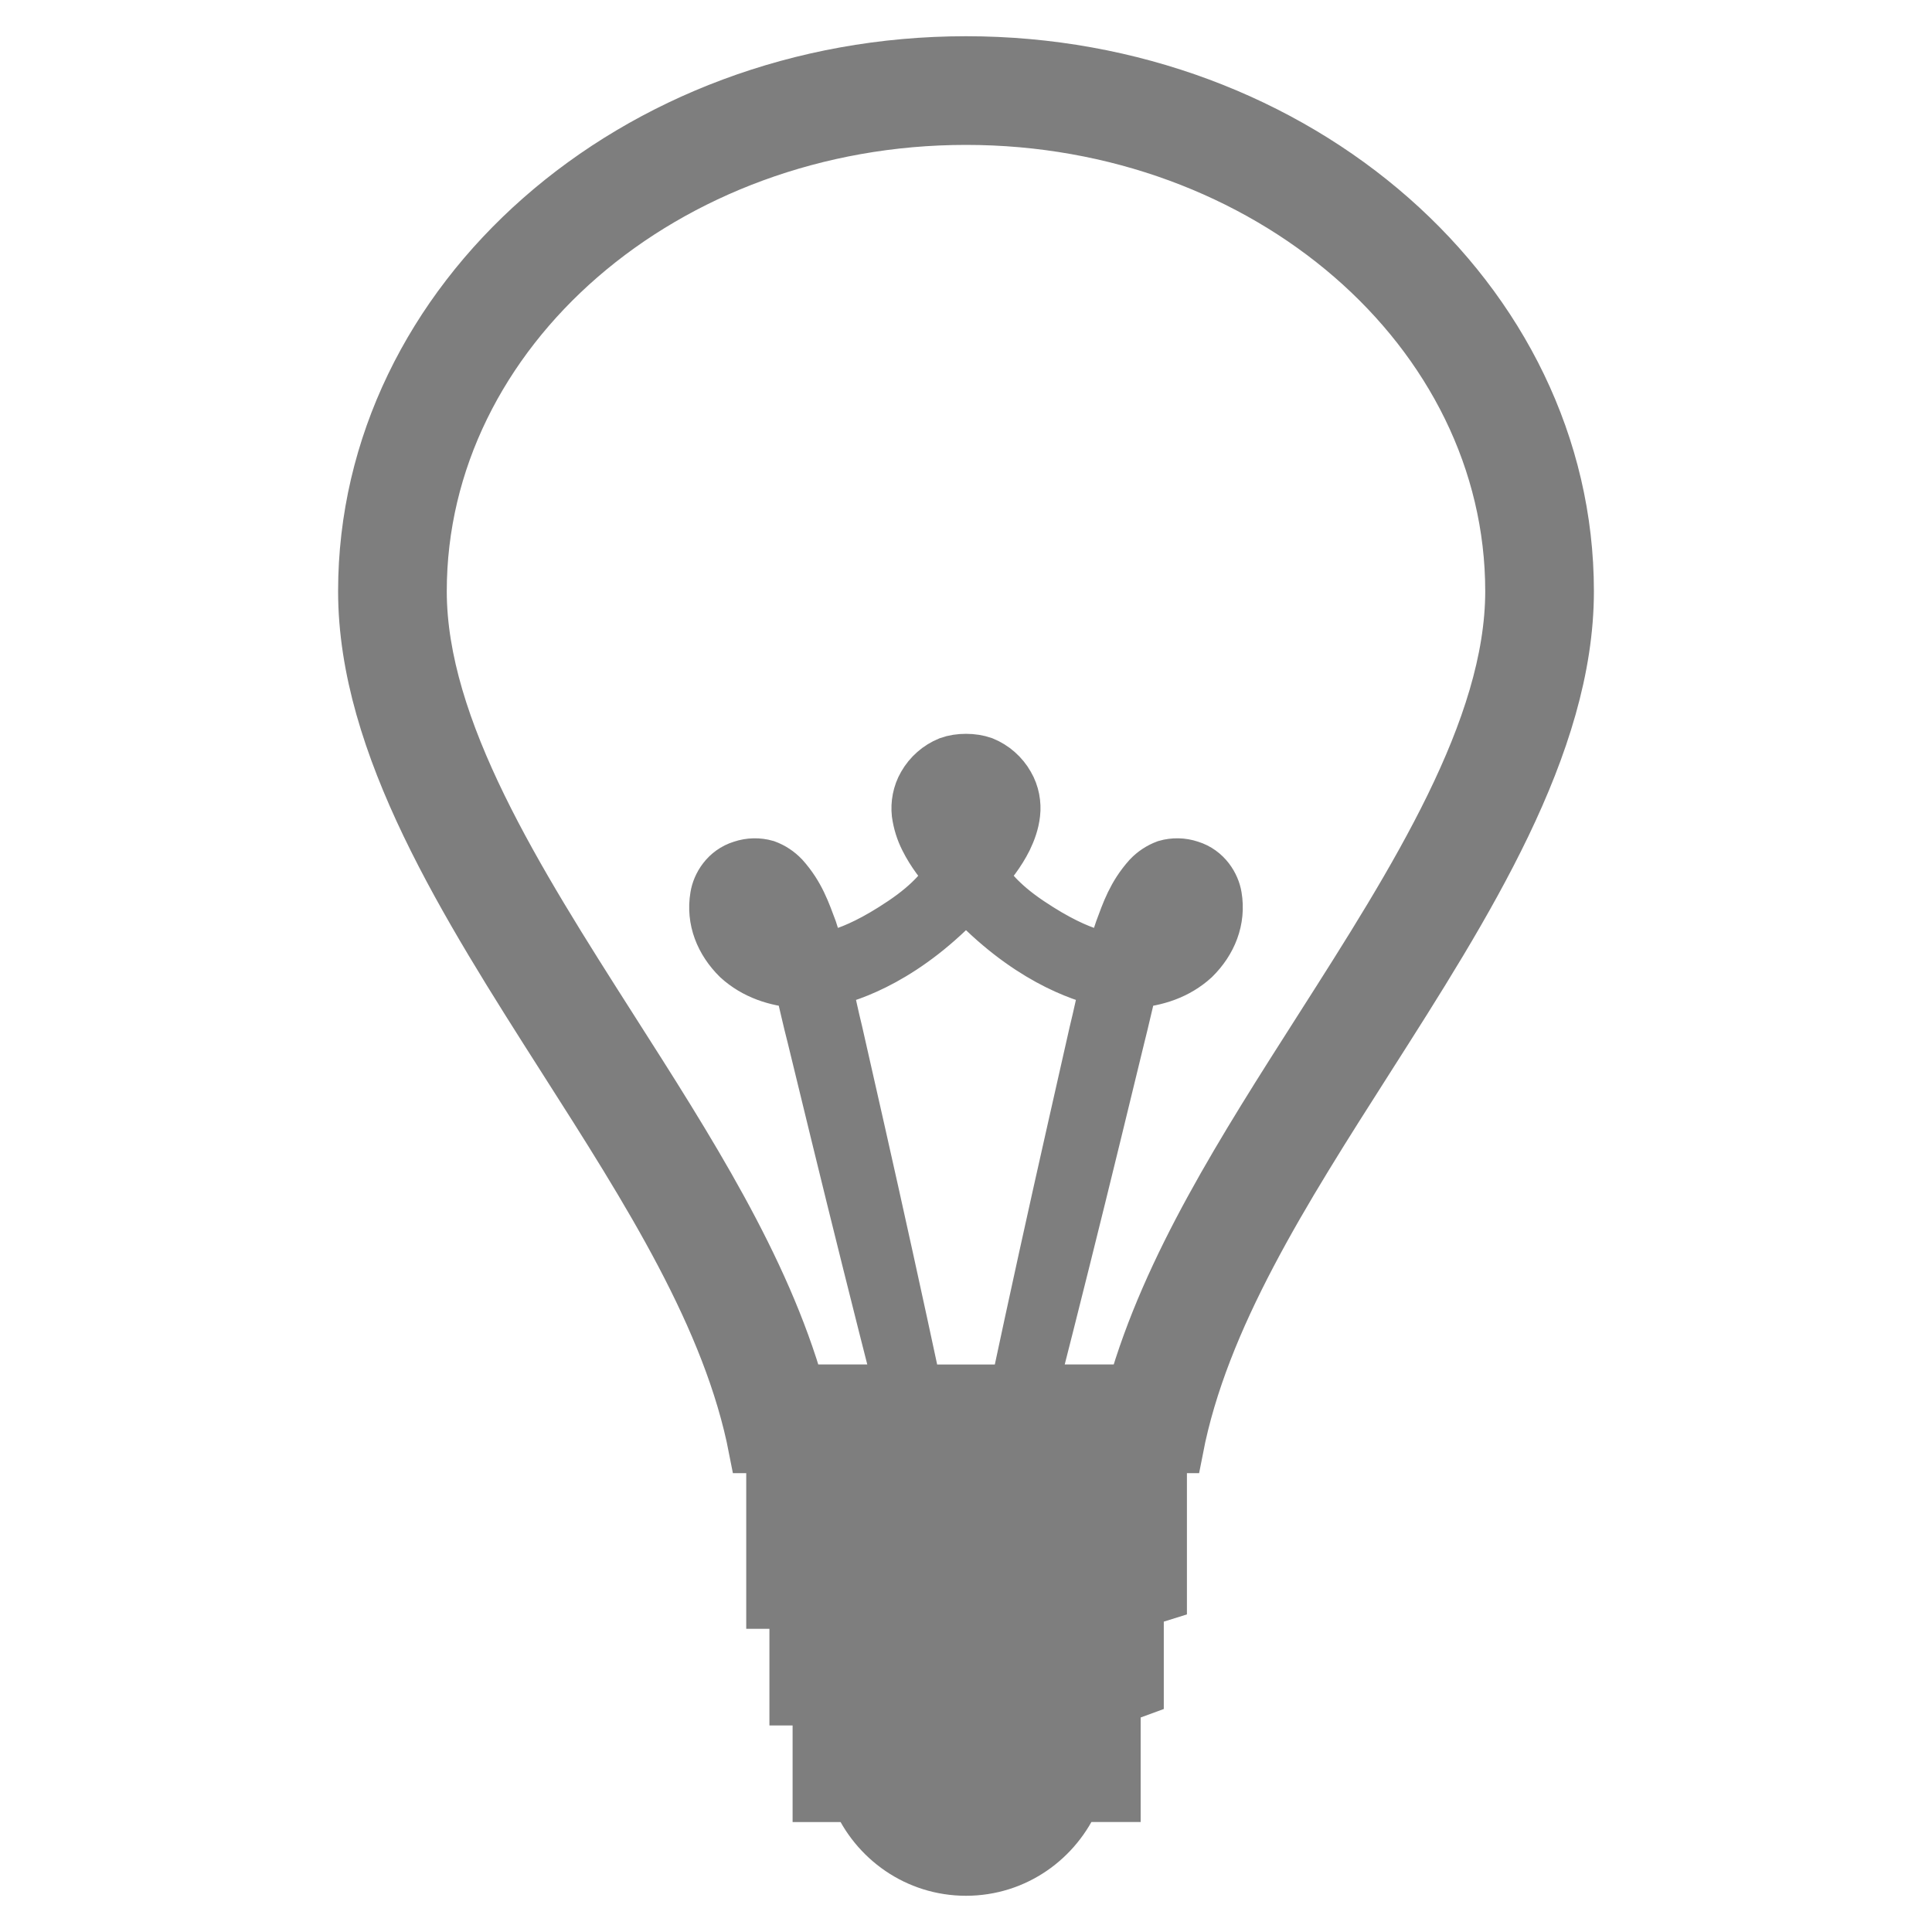 <svg width="40" height="40" viewBox="0 0 40 40" fill="none" xmlns="http://www.w3.org/2000/svg">
<g clip-path="url(#clip0_5_8)">
<path d="M20 1.25C13.108 1.25 7.5 6.181 7.5 12.241C7.5 15.447 9.605 18.749 11.638 21.939C13.39 24.684 15.063 27.305 15.586 30H24.414C24.938 27.304 26.609 24.684 28.36 21.939C30.394 18.749 32.5 15.447 32.5 12.241C32.5 6.181 26.892 1.25 20 1.25ZM20 18.546C21.207 19.849 22.345 20.237 22.865 20.352C22.787 20.699 22.716 21.038 22.634 21.371C22.481 22.054 22.331 22.719 22.185 23.358C21.779 25.153 21.384 26.951 21.001 28.751H18.999C18.614 26.951 18.219 25.153 17.814 23.358L17.364 21.371C17.282 21.038 17.211 20.699 17.134 20.352C17.655 20.237 18.793 19.849 20 18.546V18.546ZM19.663 17.182C19.544 16.924 19.501 16.66 19.623 16.466C19.726 16.311 19.861 16.223 20.001 16.223C20.14 16.223 20.274 16.311 20.378 16.466C20.5 16.66 20.457 16.923 20.338 17.182C20.25 17.364 20.129 17.538 20 17.706C19.869 17.544 19.756 17.368 19.663 17.182V17.182ZM27.307 21.266C25.692 23.796 24.157 26.202 23.43 28.75H21.401C21.851 26.989 22.291 25.225 22.722 23.459C22.876 22.821 23.038 22.161 23.204 21.479C23.296 21.117 23.378 20.743 23.469 20.371C23.941 20.339 24.393 20.192 24.746 19.869C25.107 19.513 25.295 19.048 25.211 18.552C25.172 18.314 24.994 18.007 24.651 17.902C24.483 17.845 24.301 17.841 24.131 17.89C23.989 17.943 23.861 18.027 23.757 18.137C23.424 18.508 23.302 18.877 23.166 19.243C23.102 19.427 23.05 19.612 23 19.794C23 19.794 22.469 19.834 21.332 19.07C20.701 18.646 20.519 18.339 20.336 18.136C20.534 17.916 20.723 17.676 20.87 17.384C20.948 17.221 21.014 17.044 21.036 16.845C21.059 16.646 21.022 16.421 20.908 16.227C20.787 16.013 20.596 15.845 20.367 15.752C20.254 15.712 20.127 15.693 20 15.693C19.873 15.693 19.745 15.711 19.633 15.752C19.404 15.845 19.213 16.013 19.091 16.227C18.977 16.422 18.941 16.646 18.962 16.845C18.988 17.033 19.044 17.215 19.13 17.384C19.276 17.676 19.466 17.917 19.664 18.136C19.481 18.339 19.297 18.646 18.666 19.07C17.53 19.835 16.999 19.794 16.999 19.794C16.95 19.608 16.895 19.425 16.834 19.243C16.696 18.877 16.576 18.508 16.243 18.137C16.139 18.027 16.011 17.942 15.869 17.89C15.699 17.841 15.518 17.845 15.349 17.902C15.004 18.007 14.827 18.314 14.789 18.552C14.704 19.048 14.893 19.513 15.254 19.869C15.608 20.192 16.059 20.339 16.531 20.371C16.621 20.744 16.702 21.117 16.796 21.479L17.278 23.459C17.709 25.225 18.149 26.989 18.599 28.75H16.57C15.844 26.204 14.308 23.799 12.689 21.263C10.752 18.224 8.75 15.081 8.75 12.241C8.75 6.87 13.796 2.5 20 2.5C26.203 2.5 31.25 6.87 31.25 12.241C31.25 15.082 29.246 18.226 27.307 21.266V21.266ZM23.624 19.79C23.661 19.662 23.699 19.532 23.742 19.407C23.861 19.078 24.011 18.719 24.216 18.505C24.265 18.45 24.315 18.428 24.341 18.414C24.341 18.416 24.402 18.406 24.441 18.426C24.51 18.443 24.576 18.515 24.602 18.653C24.652 18.921 24.525 19.265 24.296 19.481C24.134 19.634 23.886 19.741 23.624 19.79ZM16.374 19.79C16.113 19.741 15.864 19.634 15.704 19.48C15.474 19.264 15.348 18.92 15.398 18.652C15.424 18.514 15.489 18.442 15.559 18.425C15.599 18.406 15.659 18.416 15.659 18.413C15.684 18.427 15.735 18.45 15.781 18.504C15.988 18.719 16.137 19.077 16.256 19.406C16.3 19.532 16.338 19.662 16.374 19.79V19.79ZM16.575 30.973H15.95V33.223H16.43V35.224H16.91V37.224H17.714C18.092 38.117 18.967 38.75 20 38.75C21.032 38.75 21.907 38.117 22.286 37.223H23.116V35.21L23.186 35.184L23.595 35.034V33.208L23.636 33.194L24.074 33.057V30.973H16.575V30.973Z" fill="#7E7E7E" stroke="#7E7E7E"/>
</g>
<defs>
<clipPath id="clip0_5_8">
<rect width="40" height="40" fill="white"/>
</clipPath>
</defs>
</svg>
